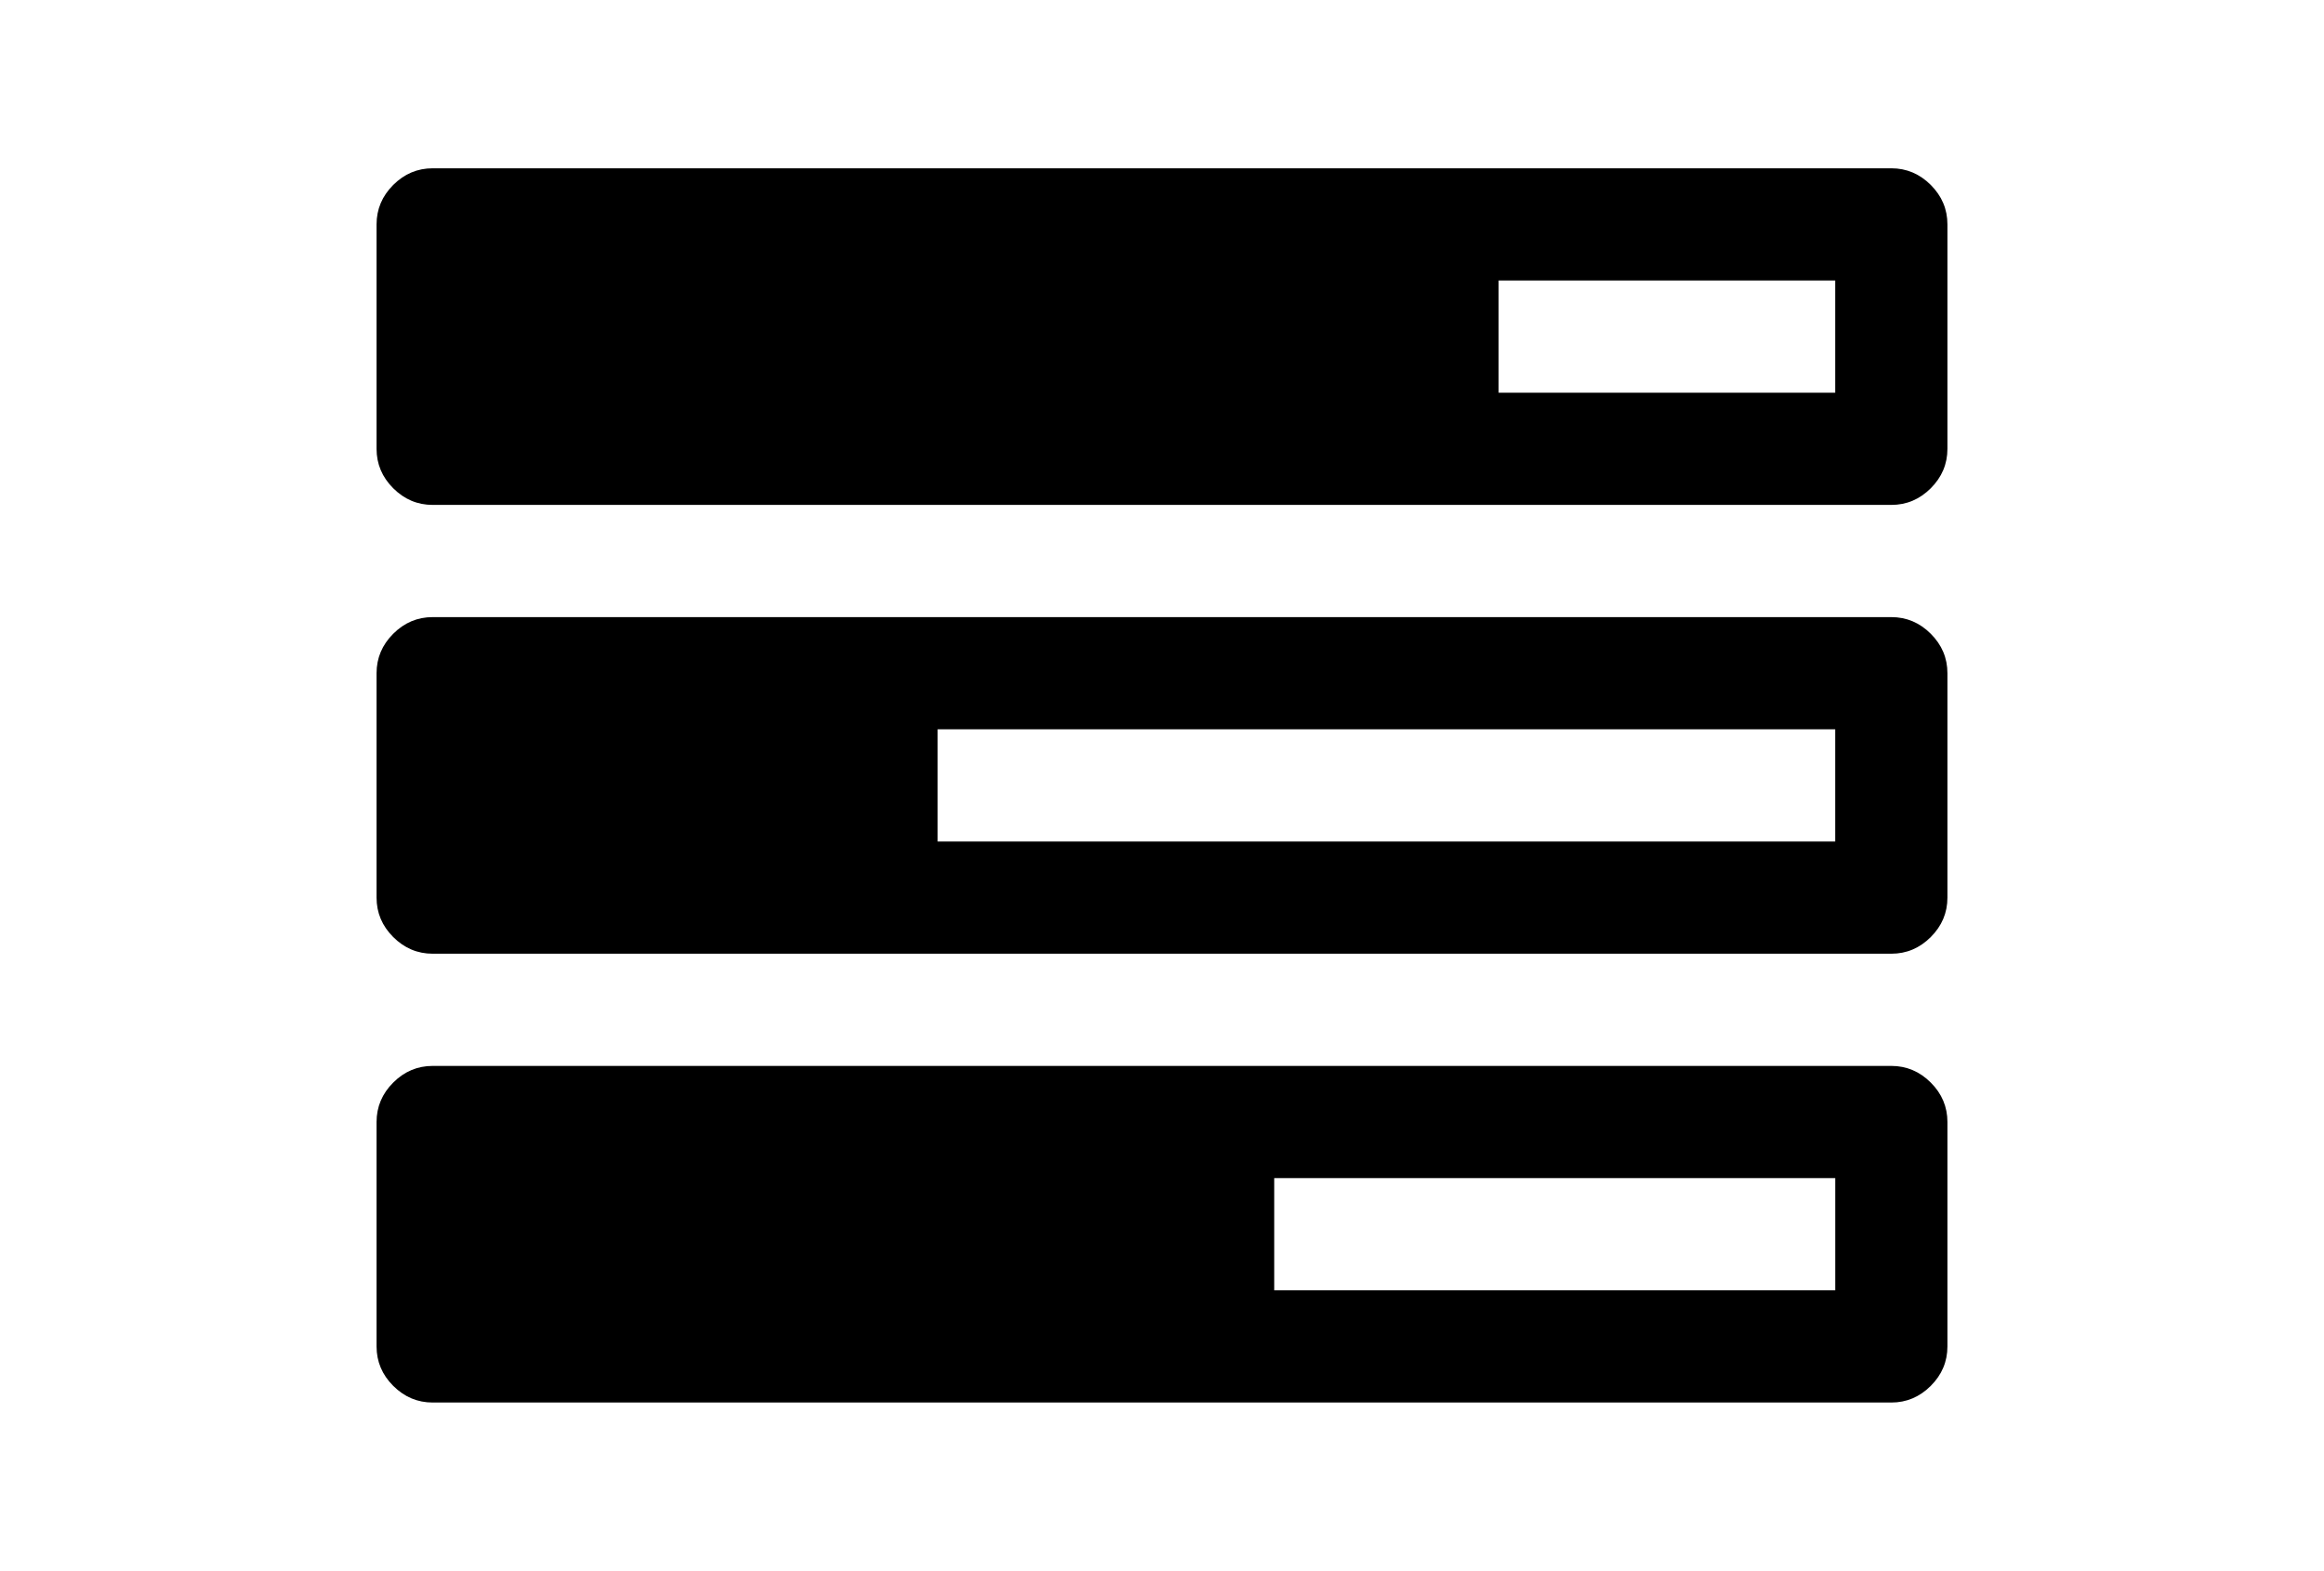 <?xml version="1.0" encoding="utf-8"?>
<!-- Generator: Adobe Illustrator 16.0.4, SVG Export Plug-In . SVG Version: 6.00 Build 0)  -->
<!DOCTYPE svg PUBLIC "-//W3C//DTD SVG 1.1//EN" "http://www.w3.org/Graphics/SVG/1.1/DTD/svg11.dtd">
<svg version="1.1" id="Capa_1" xmlns="http://www.w3.org/2000/svg" xmlns:xlink="http://www.w3.org/1999/xlink" x="0px" y="0px"
	 width="216px" height="146px" viewBox="0 0 216 146" enable-background="new 0 0 216 146" xml:space="preserve">
<g>
	<path d="M175.785,99.071H40.214c-1.413,0-2.635,0.517-3.667,1.548c-1.032,1.031-1.548,2.255-1.548,3.667v20.856
		c0,1.411,0.516,2.635,1.548,3.666c1.033,1.031,2.255,1.549,3.667,1.549h135.571c1.412,0,2.635-0.518,3.667-1.549
		s1.548-2.255,1.548-3.666v-20.856c0-1.412-0.516-2.636-1.548-3.667S177.197,99.071,175.785,99.071z M170.572,119.929H118.43V109.5
		h52.143V119.929z"/>
	<path d="M175.785,57.357H40.214c-1.413,0-2.635,0.516-3.667,1.548c-1.032,1.032-1.548,2.254-1.548,3.666v20.856
		c0,1.412,0.516,2.635,1.548,3.666c1.033,1.032,2.255,1.549,3.667,1.549h135.571c1.412,0,2.635-0.517,3.667-1.549
		c1.032-1.031,1.548-2.254,1.548-3.666V62.571c0-1.412-0.516-2.634-1.548-3.666C178.42,57.873,177.197,57.357,175.785,57.357z
		 M170.57,78.214H87.143V67.786h83.427V78.214z"/>
	<path d="M179.452,17.19c-1.032-1.031-2.255-1.548-3.667-1.548H40.214c-1.413,0-2.635,0.517-3.667,1.548
		c-1.032,1.032-1.548,2.255-1.548,3.667v20.856c0,1.413,0.516,2.635,1.548,3.667c1.033,1.032,2.255,1.548,3.667,1.548h135.571
		c1.412,0,2.635-0.516,3.667-1.548c1.032-1.032,1.548-2.254,1.548-3.667V20.857C181,19.445,180.484,18.223,179.452,17.19z
		 M170.57,36.5h-31.285V26.071h31.285V36.5z"/>
</g>
</svg>
